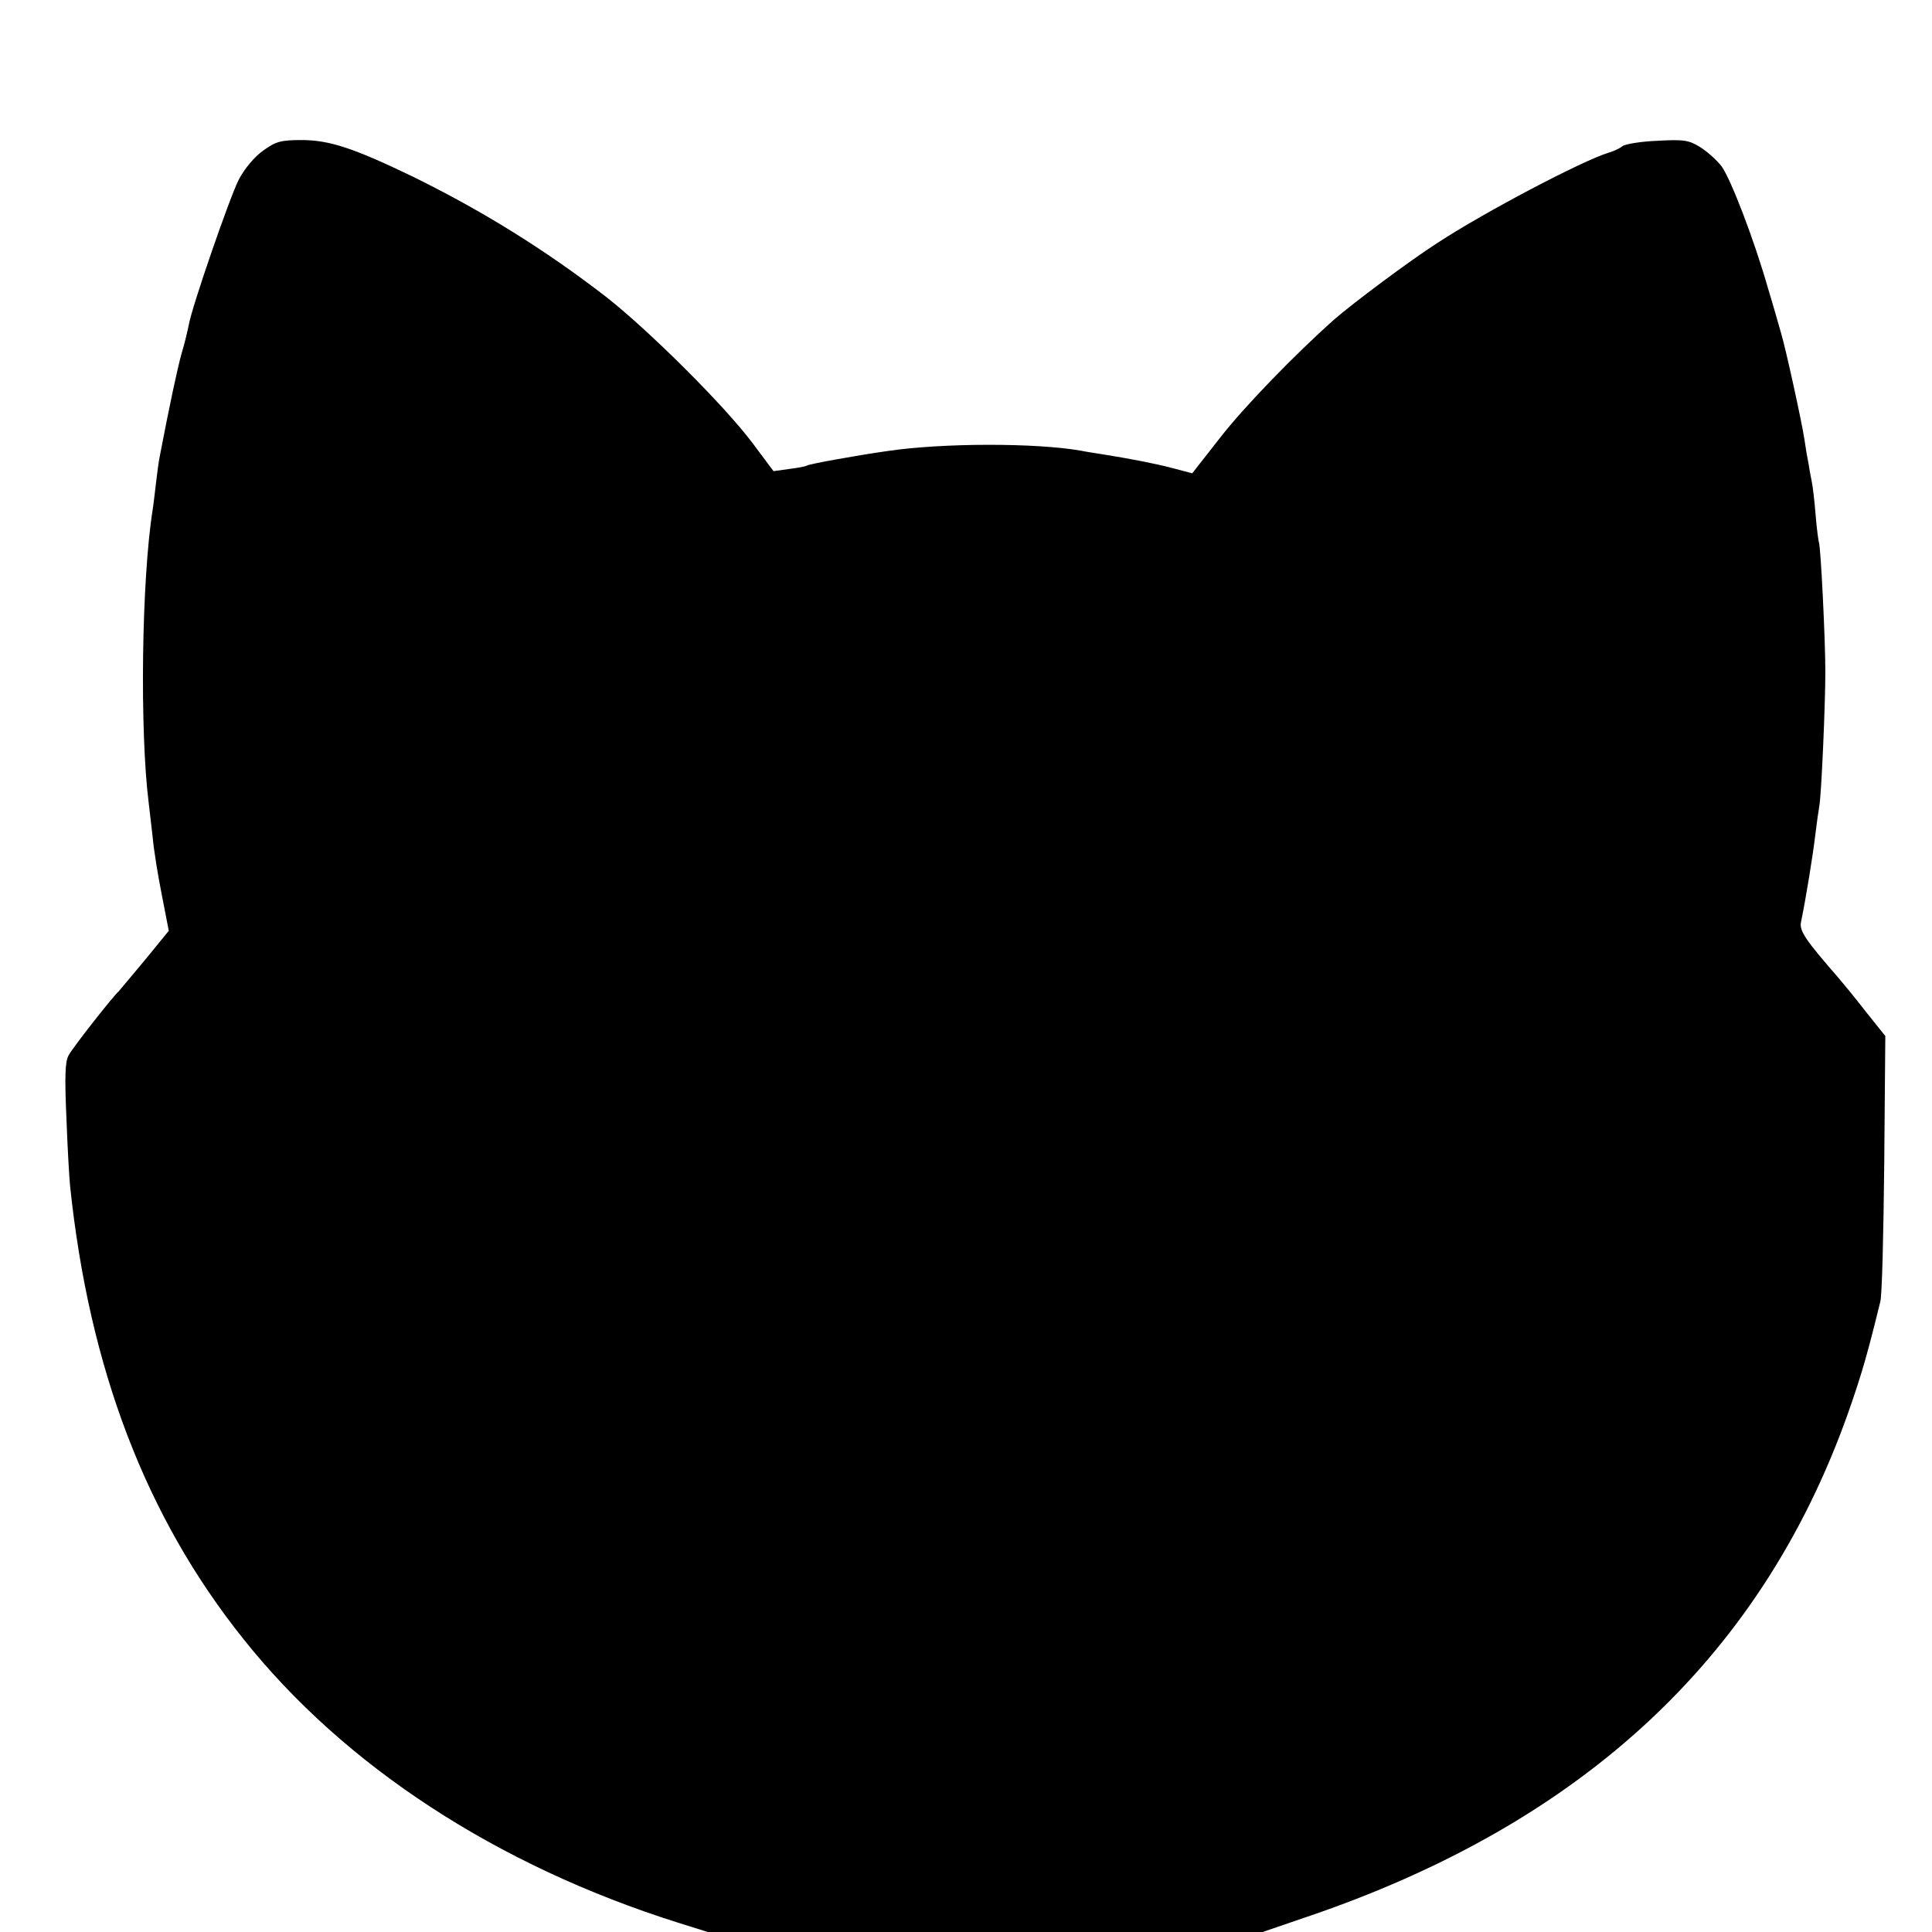 <?xml version="1.0" standalone="no"?>
<!DOCTYPE svg PUBLIC "-//W3C//DTD SVG 20010904//EN"
 "http://www.w3.org/TR/2001/REC-SVG-20010904/DTD/svg10.dtd">
<svg version="1.0" xmlns="http://www.w3.org/2000/svg"
 width="538pt" height="538pt" viewBox="0 0 538 538"
 preserveAspectRatio="xMidYMid meet">
<g transform="translate(0,538) scale(0.1,-0.1)"
fill="#000000" stroke="none">
<path d="M732 4960 c-24 -17 -52 -51 -67 -80 -26 -51 -130 -353 -139 -403 -3
-15 -11 -51 -20 -80 -12 -43 -34 -146 -61 -287 -3 -14 -7 -45 -10 -70 -3 -25
-7 -61 -10 -80 -31 -197 -36 -615 -11 -815 2 -16 7 -59 11 -95 3 -36 15 -109
26 -164 l19 -98 -67 -82 c-37 -44 -69 -83 -72 -86 -17 -15 -130 -159 -140
-179 -10 -17 -11 -62 -6 -175 3 -83 8 -167 10 -187 53 -509 211 -923 482
-1262 282 -355 707 -632 1211 -791 l83 -26 772 0 773 0 114 39 c785 264 1288
737 1526 1434 29 85 44 135 80 282 5 17 9 190 11 385 l3 355 -56 70 c-30 39
-65 81 -77 95 -90 103 -106 128 -102 151 14 68 34 191 40 244 4 33 9 68 11 79
6 30 17 284 17 376 0 90 -13 352 -18 360 -1 3 -6 37 -9 75 -3 39 -8 81 -11 95
-3 14 -7 36 -9 50 -3 14 -8 43 -11 65 -7 48 -53 258 -66 300 -5 17 -20 71 -35
120 -39 137 -104 306 -130 342 -13 17 -40 41 -59 53 -32 20 -46 22 -120 18
-46 -2 -89 -9 -97 -15 -7 -6 -24 -14 -38 -18 -73 -22 -347 -166 -478 -252 -78
-50 -238 -170 -287 -213 -108 -96 -252 -244 -319 -331 l-76 -97 -53 14 c-49
13 -116 26 -197 39 -19 3 -46 7 -60 10 -125 22 -384 22 -539 -1 -91 -13 -216
-36 -223 -40 -4 -3 -27 -7 -51 -10 l-43 -6 -59 79 c-79 105 -288 313 -408 407
-171 132 -344 239 -537 334 -164 79 -232 102 -310 102 -59 0 -72 -4 -108 -30z"/>
</g>
</svg>
